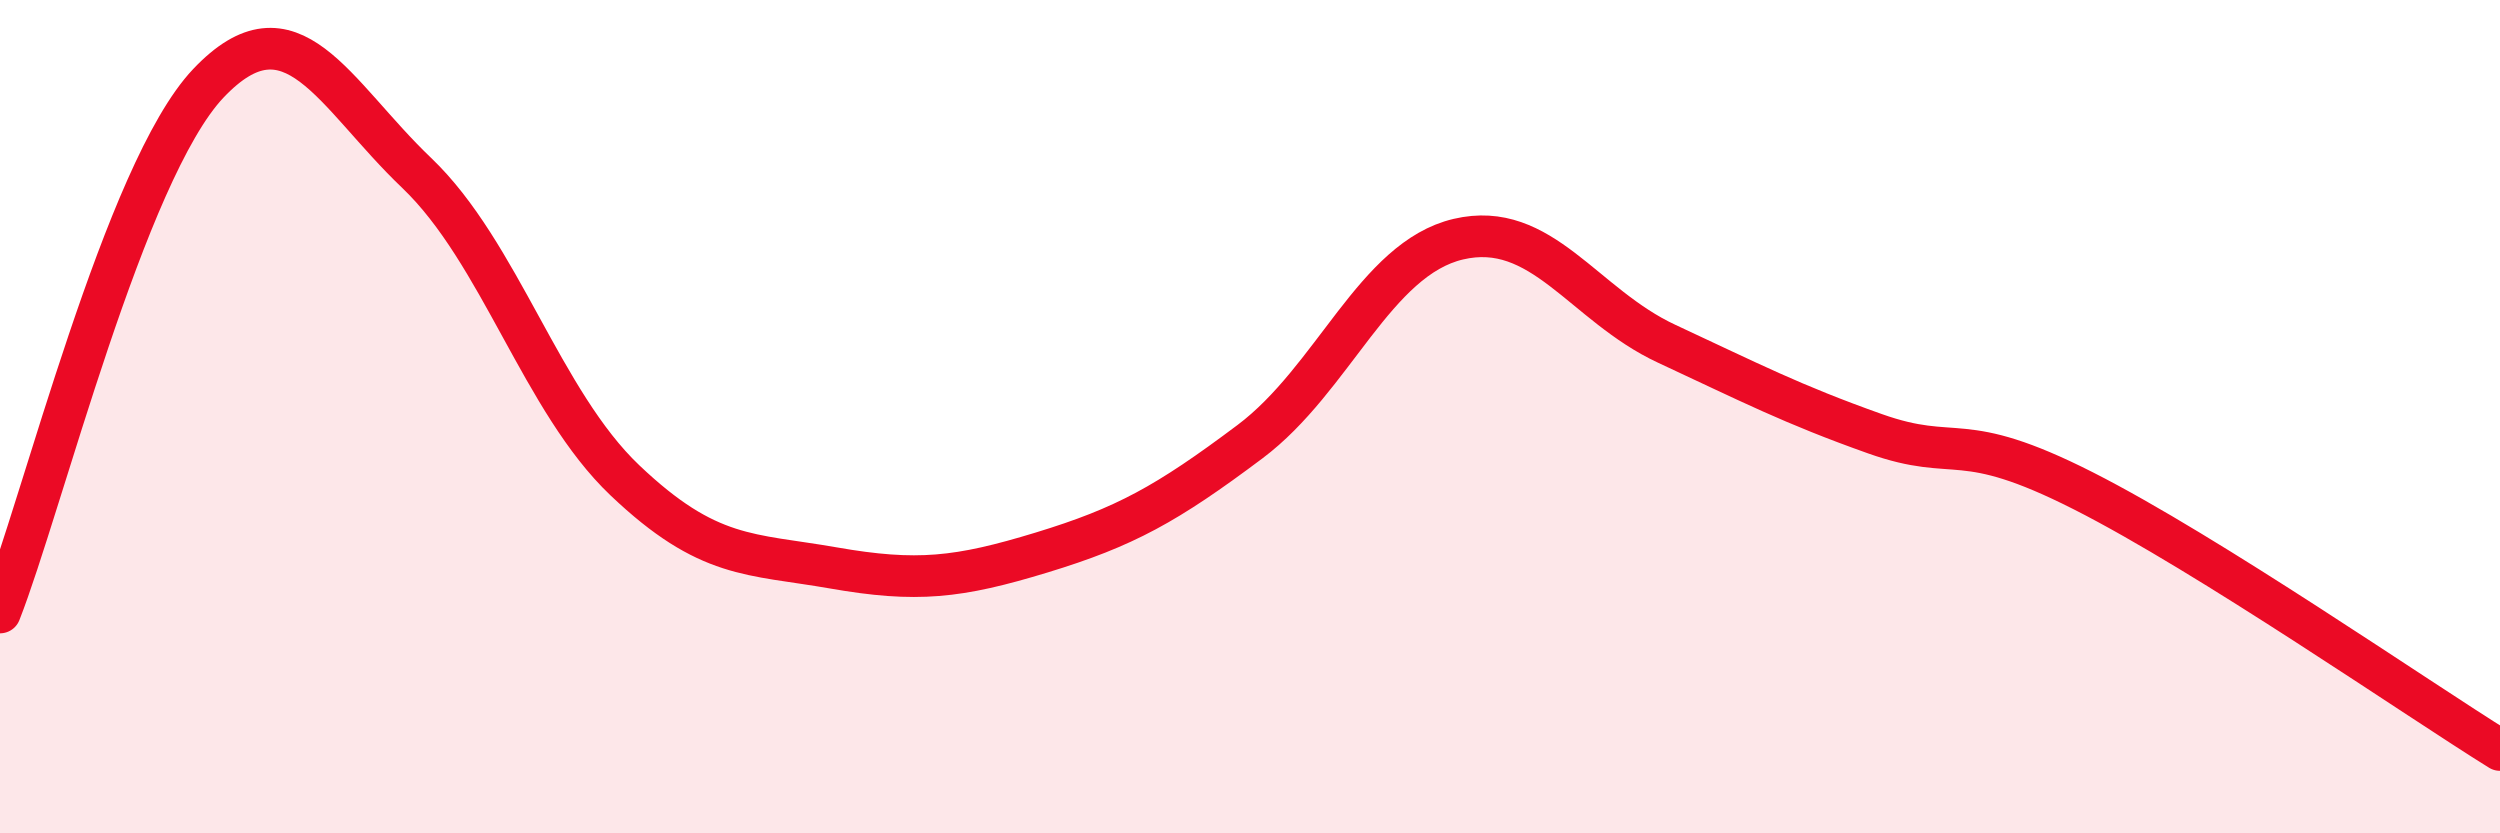 
    <svg width="60" height="20" viewBox="0 0 60 20" xmlns="http://www.w3.org/2000/svg">
      <path
        d="M 0,14.7 C 1,12.16 3,4.11 5,2 C 7,-0.11 8,2.24 10,4.15 C 12,6.06 13,9.63 15,11.53 C 17,13.43 18,13.28 20,13.63 C 22,13.98 23,13.87 25,13.26 C 27,12.65 28,12.1 30,10.6 C 32,9.1 33,6.21 35,5.74 C 37,5.27 38,7.32 40,8.25 C 42,9.18 43,9.7 45,10.41 C 47,11.12 47,10.26 50,11.78 C 53,13.3 58,16.76 60,18L60 20L0 20Z"
        fill="#EB0A25"
        opacity="0.1"
        stroke-linecap="round"
        stroke-linejoin="round"
      />
      <path
        d="M 0,14.7 C 1,12.16 3,4.11 5,2 C 7,-0.11 8,2.24 10,4.15 C 12,6.06 13,9.63 15,11.53 C 17,13.43 18,13.28 20,13.63 C 22,13.98 23,13.87 25,13.26 C 27,12.65 28,12.1 30,10.6 C 32,9.1 33,6.21 35,5.74 C 37,5.27 38,7.32 40,8.25 C 42,9.18 43,9.7 45,10.41 C 47,11.12 47,10.26 50,11.78 C 53,13.3 58,16.76 60,18"
        stroke="#EB0A25"
        stroke-width="1"
        fill="none"
        stroke-linecap="round"
        stroke-linejoin="round"
      />
    </svg>
  